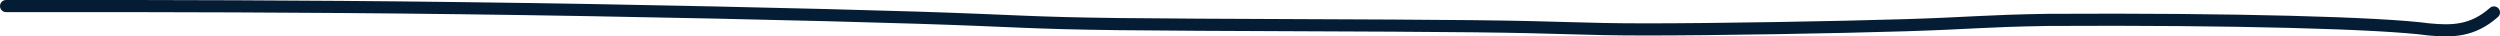 <?xml version="1.0" encoding="UTF-8"?> <svg xmlns="http://www.w3.org/2000/svg" width="206" height="3" viewBox="0 0 206 3" fill="none"><path d="M0.5 0.5C0.623 0.5 0.746 0.5 6.652 0.5C12.558 0.5 24.243 0.5 38.011 0.673C51.78 0.846 67.278 1.193 75.631 1.458C83.984 1.723 84.722 1.896 92.174 1.986C99.627 2.075 113.772 2.075 121.489 2.162C129.206 2.248 130.067 2.421 135.616 2.424C141.164 2.427 151.373 2.253 157.001 2.078C162.629 1.902 163.367 1.728 168.729 1.639C184.053 1.55 196.286 1.896 200.129 2.421C202.004 2.6 203.726 2.6 205.5 1.025" stroke="#051D34" stroke-linecap="round"></path></svg> 